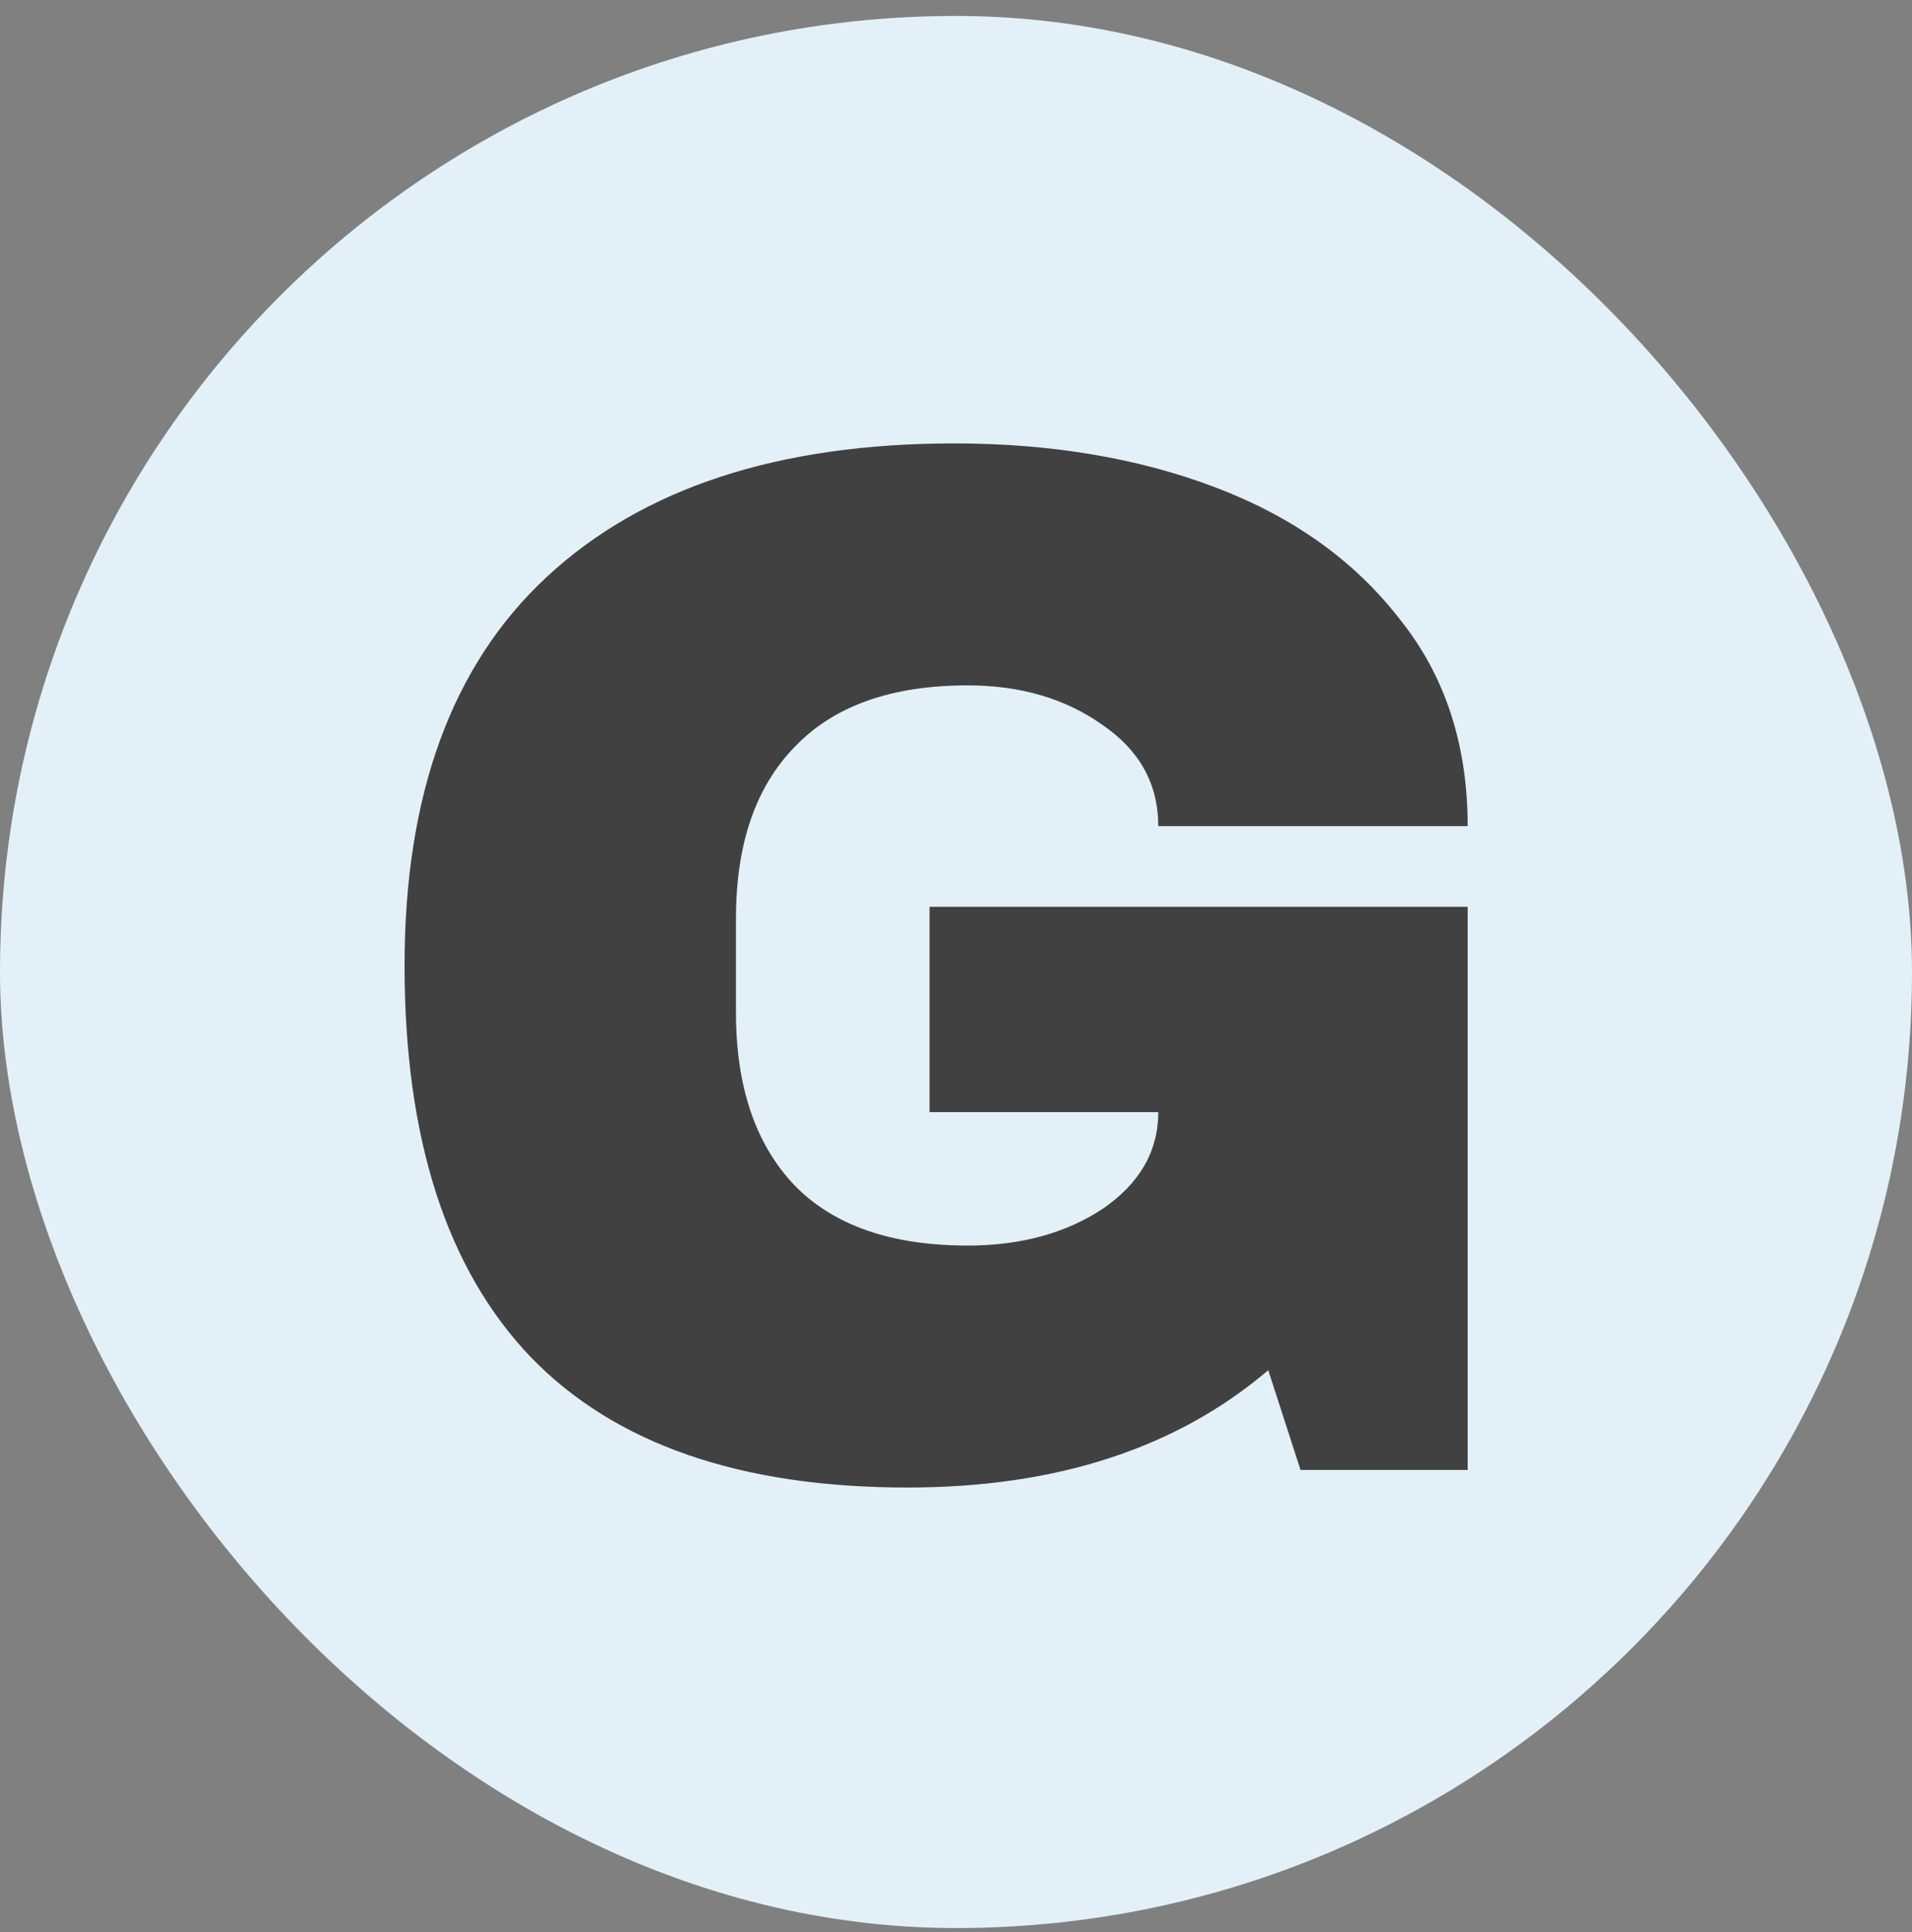 <?xml version="1.0" encoding="UTF-8"?> <svg xmlns="http://www.w3.org/2000/svg" width="96" height="97" viewBox="0 0 96 97" fill="none"><rect x="0" y="0" width="96" height="97" fill="#808080" stroke="none"/><rect y="0.8" width="96" height="96" rx="48" fill="#E3F0F8"></rect><path d="M47.922 22.262C52.782 22.262 57.15 22.999 61.028 24.471C64.905 25.944 67.973 28.128 70.231 31.024C72.538 33.87 73.691 37.355 73.691 41.478H58.156C58.156 39.368 57.224 37.675 55.359 36.398C53.493 35.073 51.236 34.41 48.585 34.41C44.757 34.41 41.861 35.441 39.897 37.503C37.934 39.515 36.952 42.386 36.952 46.117V50.829C36.952 54.559 37.934 57.455 39.897 59.517C41.861 61.529 44.757 62.535 48.585 62.535C51.236 62.535 53.493 61.922 55.359 60.695C57.224 59.418 58.156 57.799 58.156 55.835H46.671V45.528H73.691V73.8H65.298L63.678 68.793C59.064 72.72 53.027 74.683 45.566 74.683C37.173 74.683 30.866 72.499 26.645 68.131C22.424 63.713 20.313 57.161 20.313 48.473C20.313 39.883 22.694 33.38 27.455 28.962C32.265 24.496 39.087 22.262 47.922 22.262Z" fill="#414141"></path></svg> 